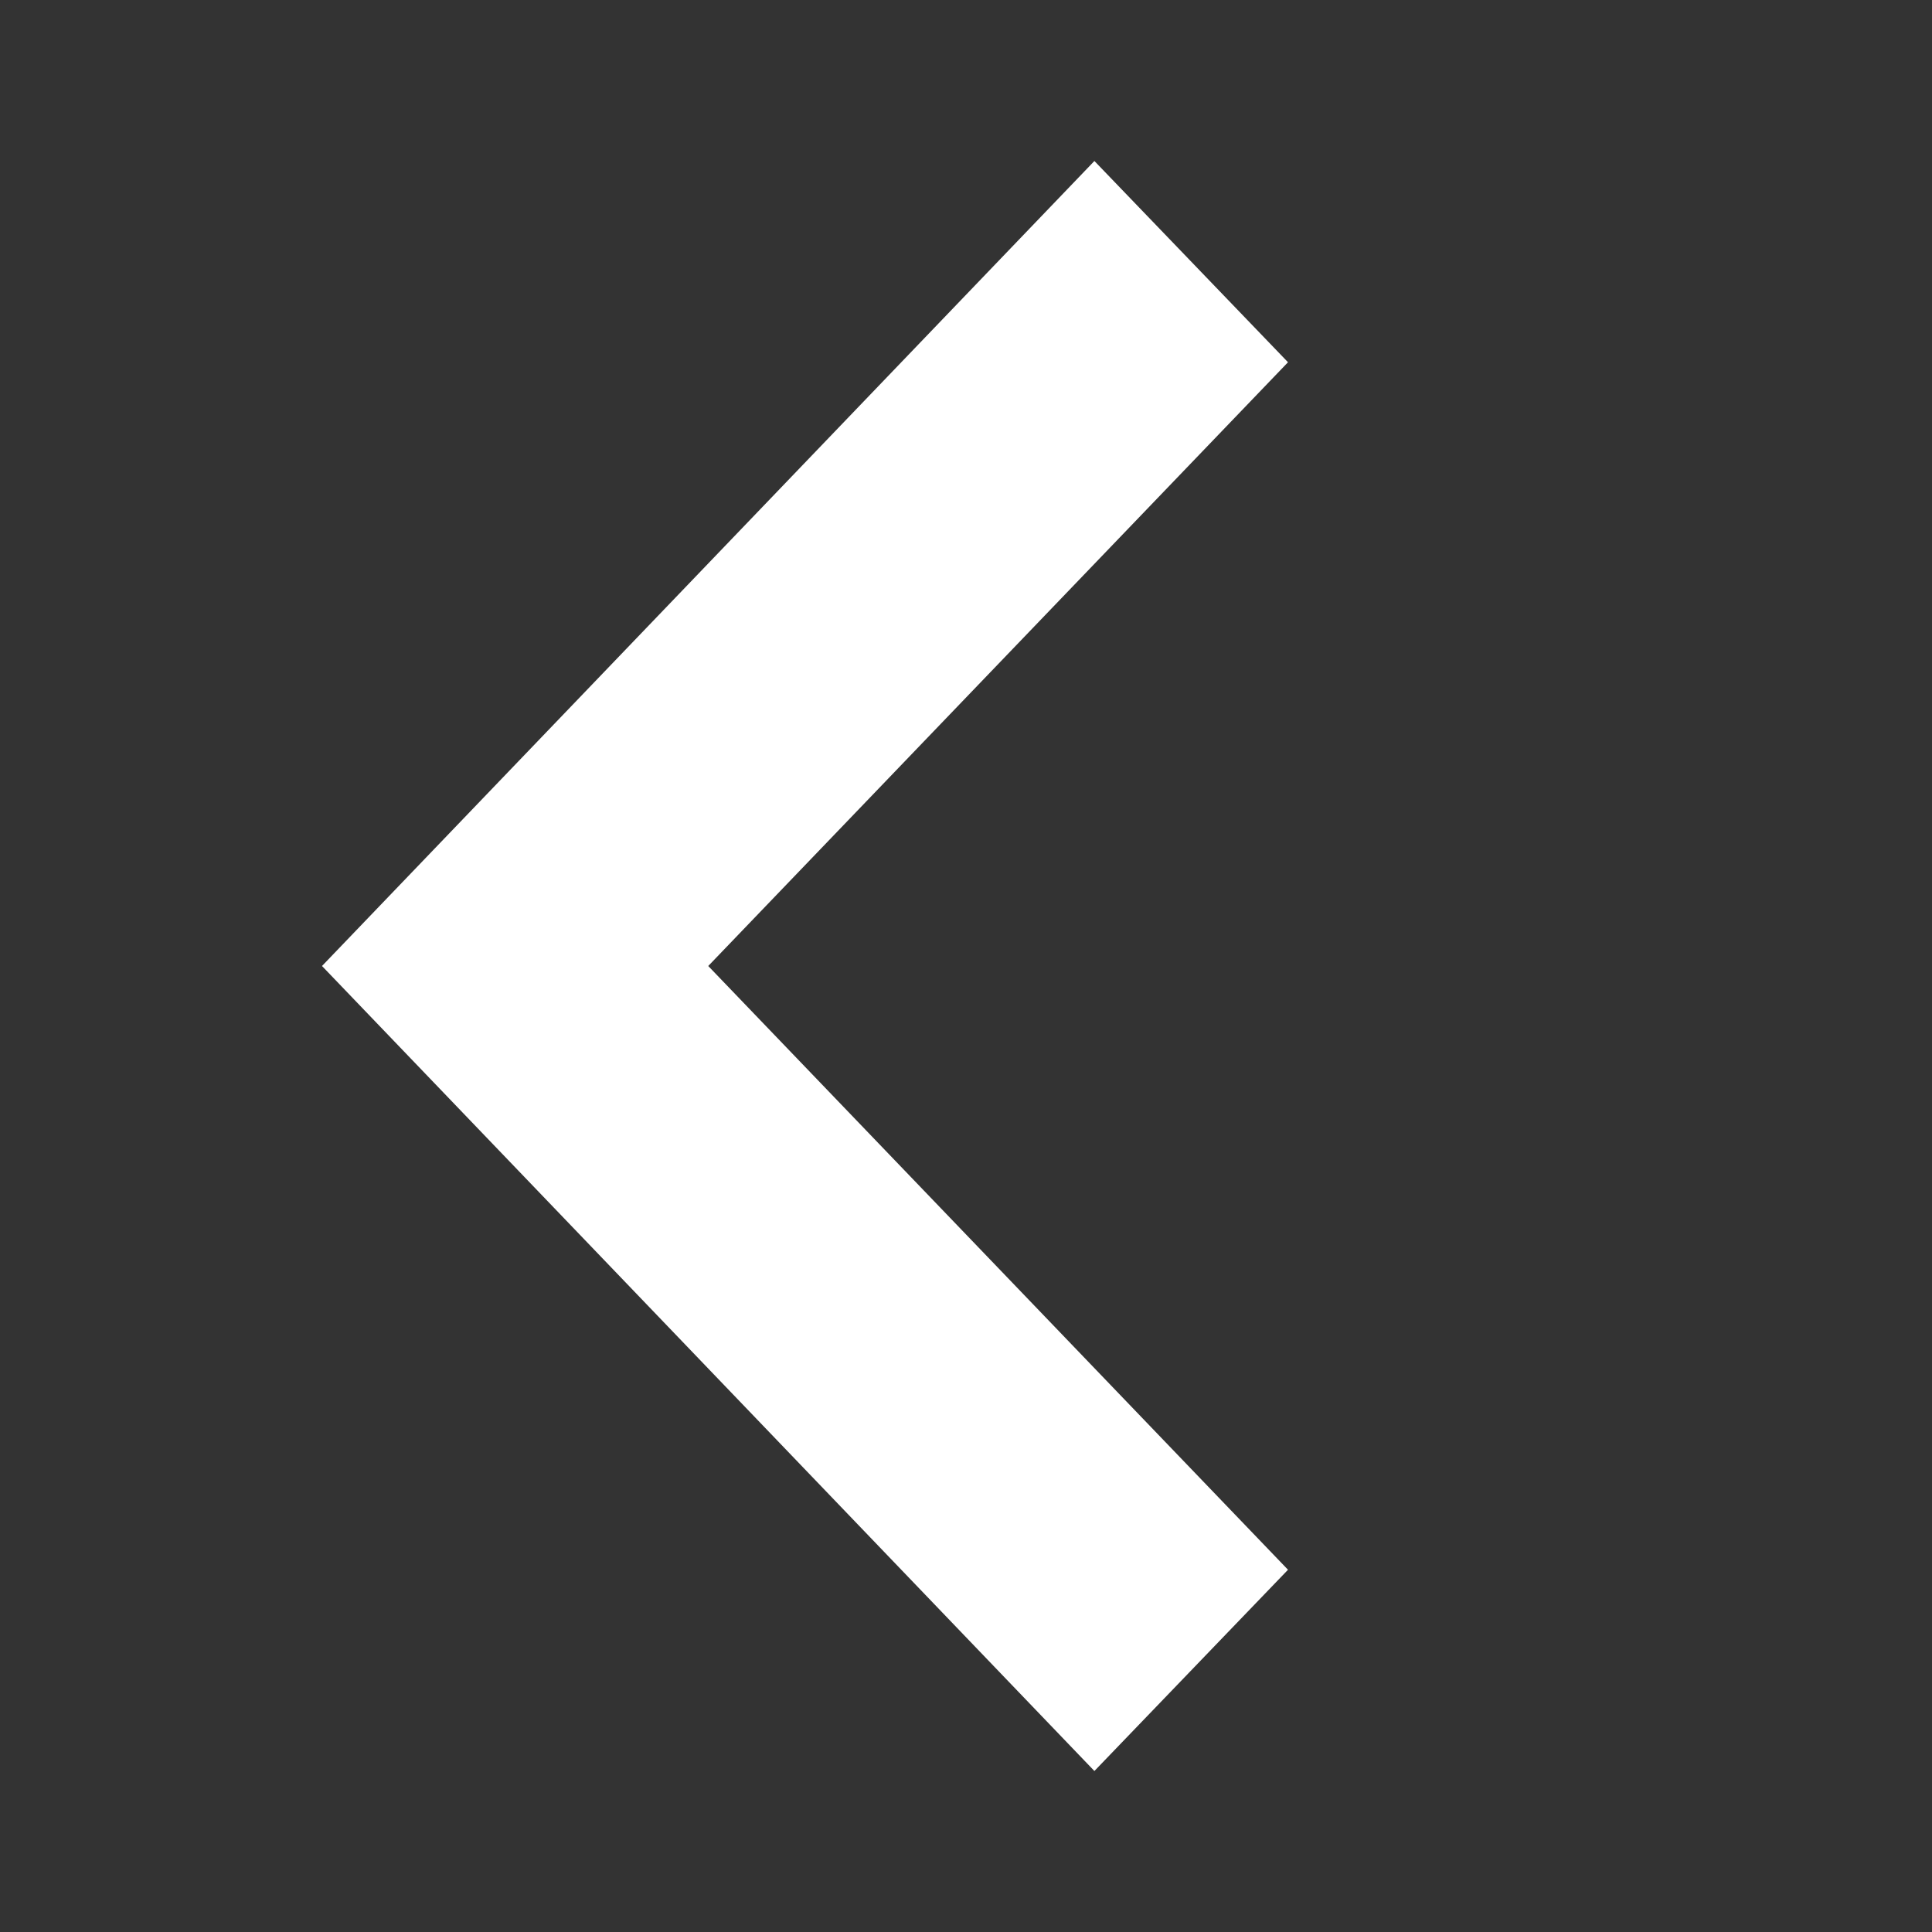 <svg width="24" height="24" viewBox="0 0 24 24" fill="none" xmlns="http://www.w3.org/2000/svg">
<rect x="0" y="0" width="24" height="24" fill="#333333" stroke="none"/>
<path fill-rule="evenodd" clip-rule="evenodd" d="M13.595 22L4 12L13.595 2L16 4.5L8.798 12L16 19.5L13.595 22Z" fill="white"/>
</svg>
